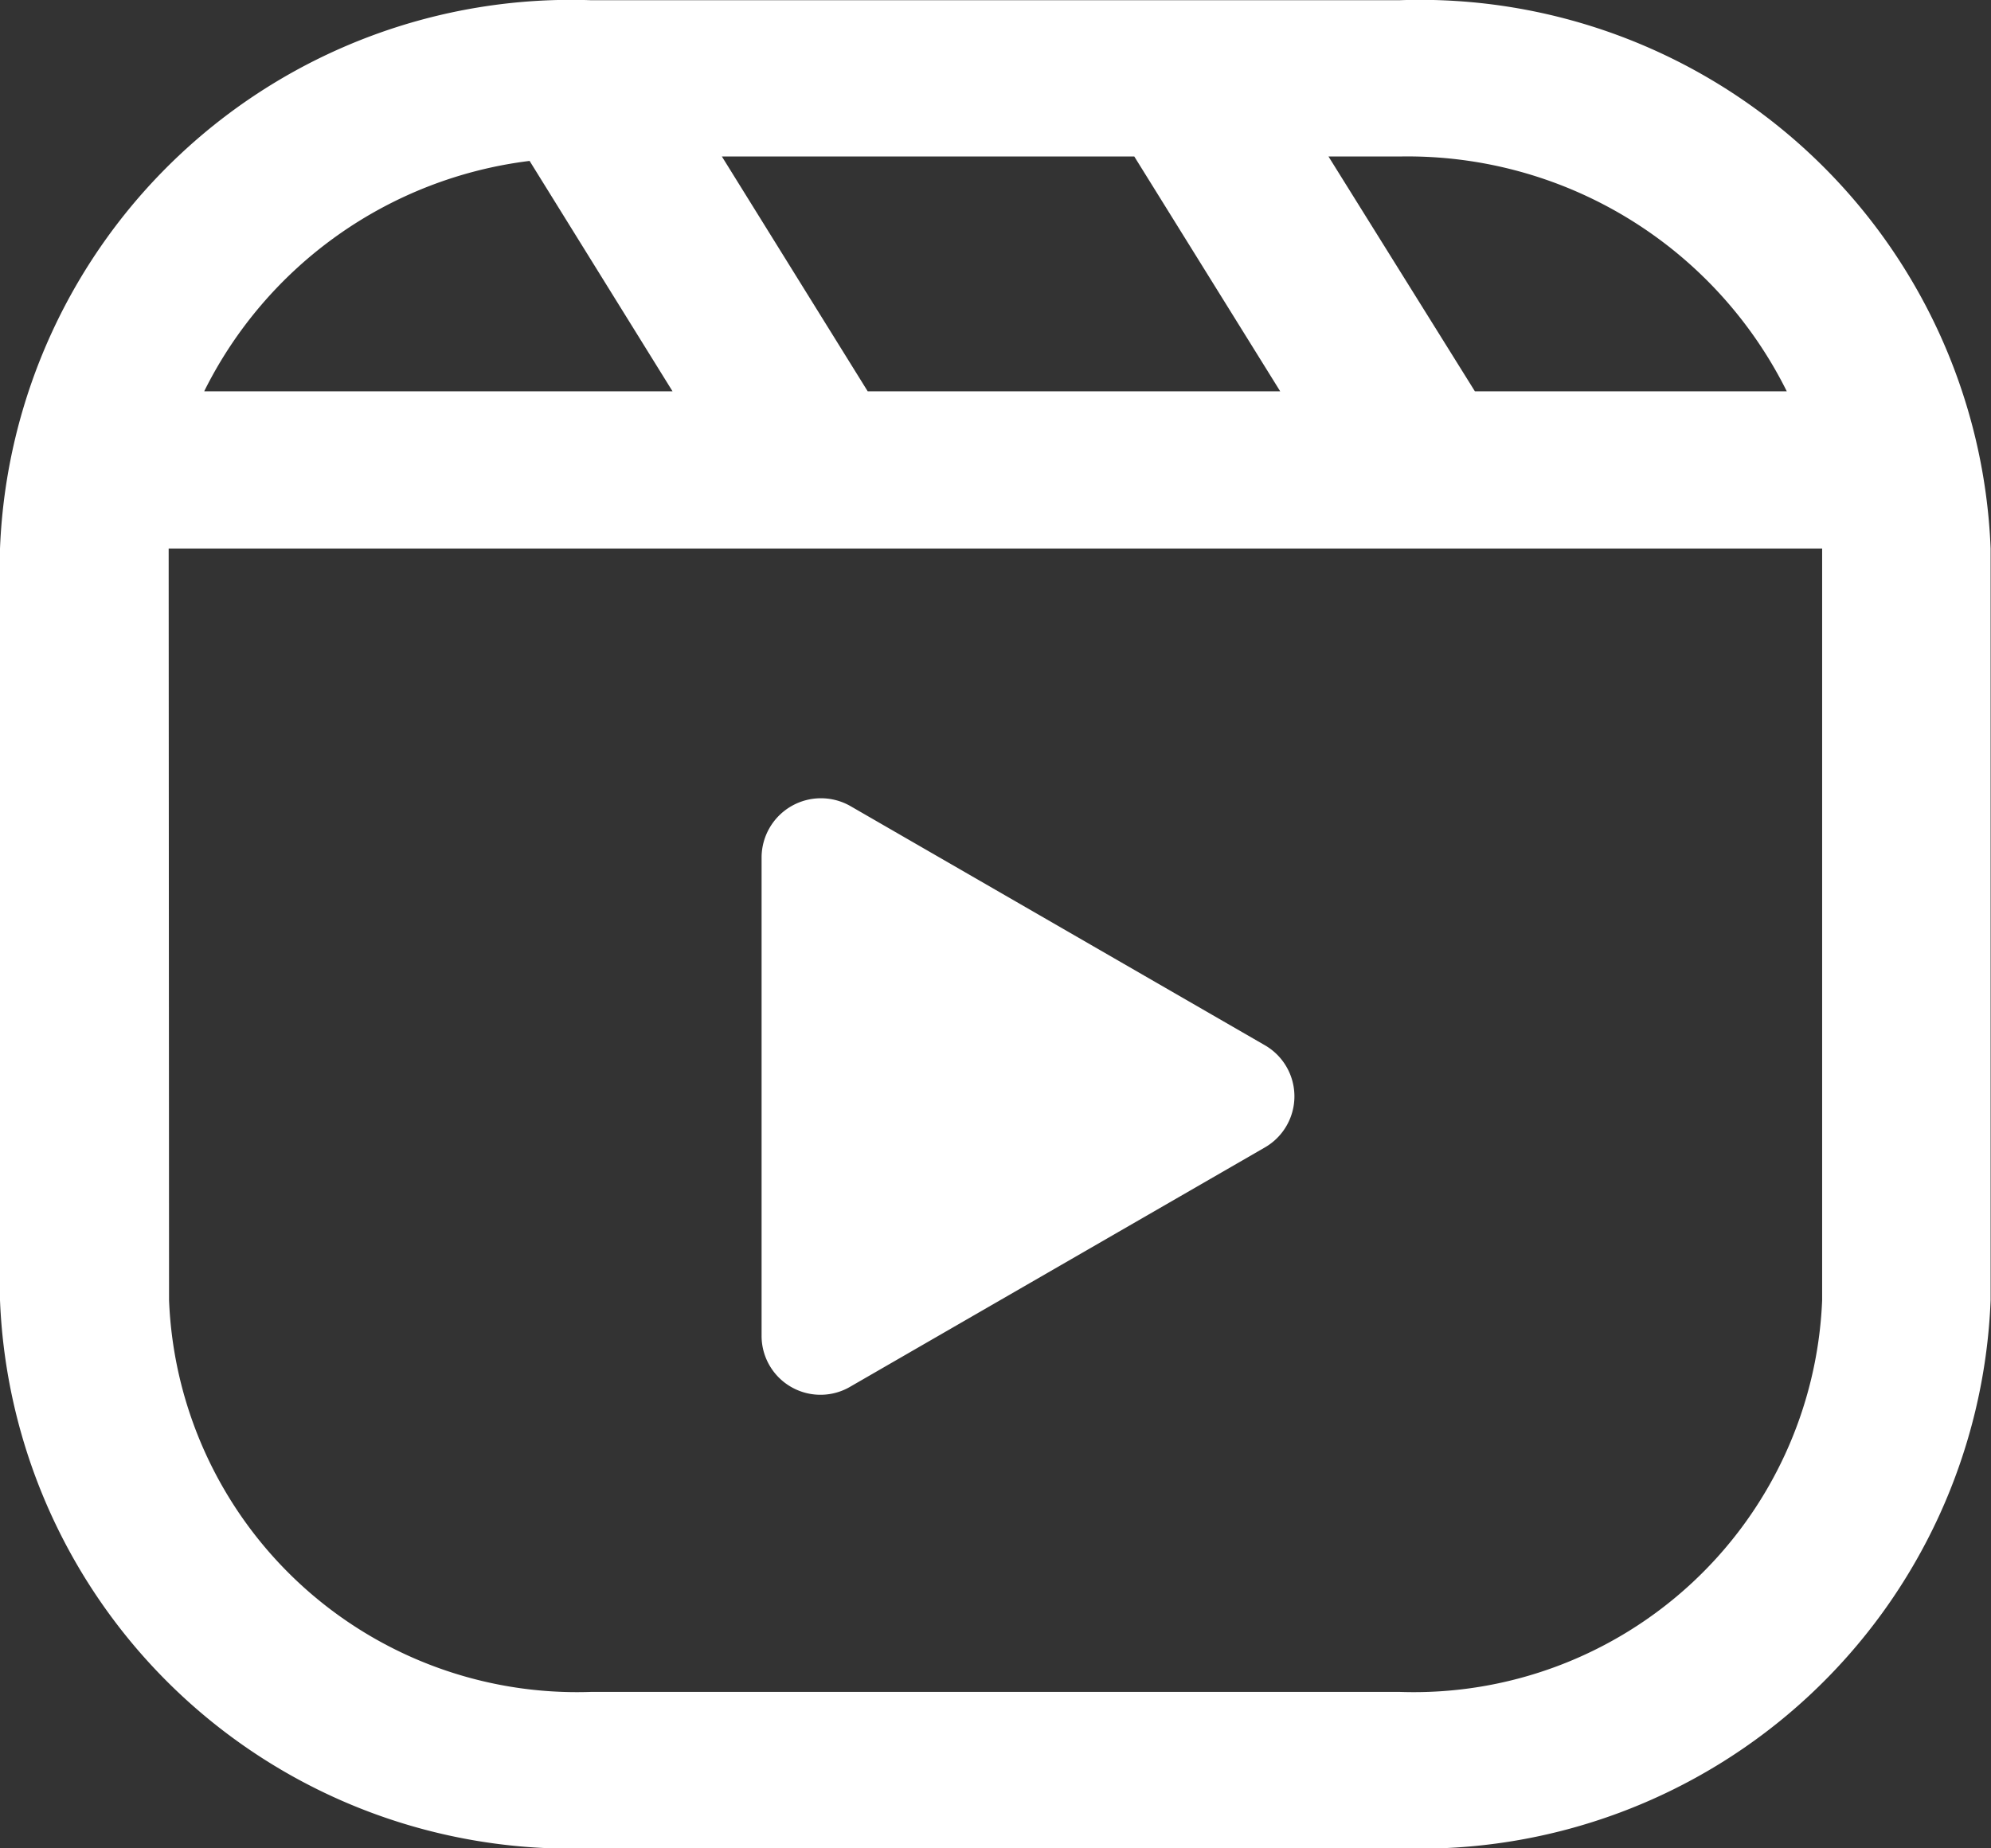 <svg xmlns="http://www.w3.org/2000/svg" width="20.658" height="19.182" viewBox="0 0 20.658 19.182">
  <rect x="0" y="0" width="20.658" height="19.182" fill="#333333" stroke="none"/>
  <path id="Union_435" data-name="Union 435" d="M11765.127,20793.186a5.928,5.928,0,0,1-6.127-5.689v-7.8a5.929,5.929,0,0,1,6.127-5.691h8.4a5.926,5.926,0,0,1,6.127,5.691v7.8a5.924,5.924,0,0,1-6.127,5.689Zm-4.373-5.689a4.235,4.235,0,0,0,4.373,4.066h8.4a4.24,4.24,0,0,0,4.379-4.066v-7.8h-17.156Zm13.549-9.432h3.236a4.394,4.394,0,0,0-4.008-2.437h-.747Zm-6.3,0h4.28l-1.514-2.437h-4.279Zm-6.879,0h4.854l-1.483-2.391A4.365,4.365,0,0,0,11761.119,20778.064Zm5.778,9.8v-4.963a.616.616,0,0,1,.924-.531l4.295,2.479a.612.612,0,0,1,0,1.064l-4.295,2.479a.611.611,0,0,1-.924-.527Z" transform="translate(-11759 -20774.004)" fill="#fff"/>
</svg>
